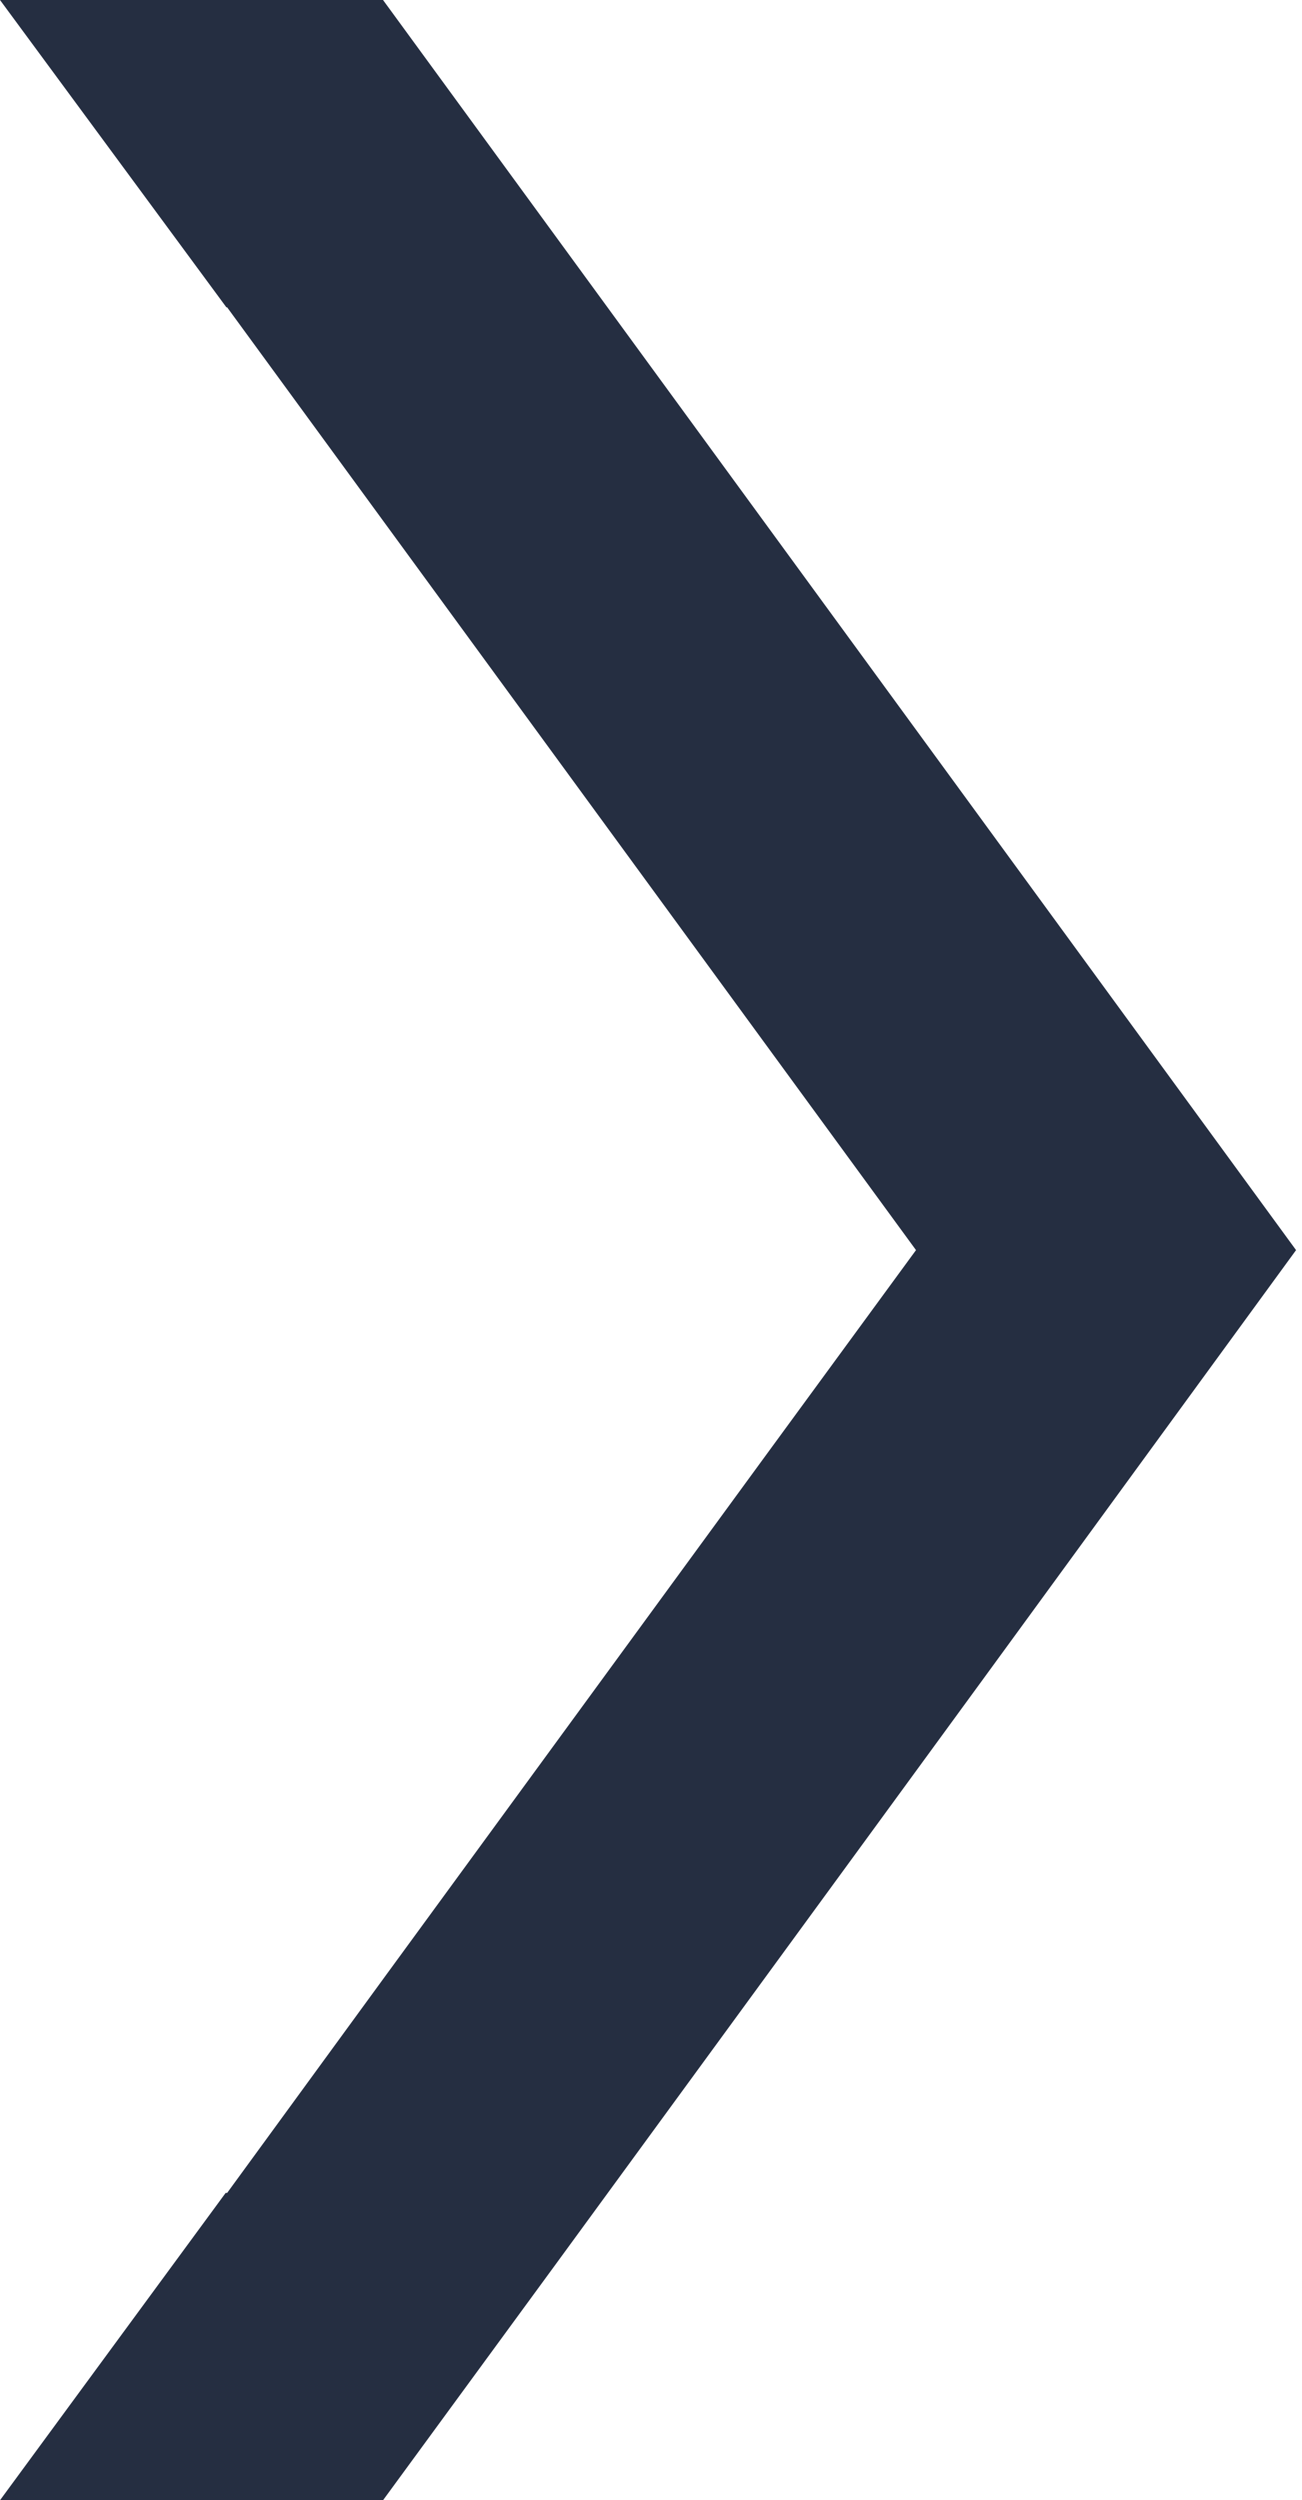 <?xml version="1.0" encoding="utf-8"?>
<!-- Generator: Adobe Illustrator 24.0.2, SVG Export Plug-In . SVG Version: 6.00 Build 0)  -->
<svg version="1.1" id="Layer_1" xmlns="http://www.w3.org/2000/svg" xmlns:xlink="http://www.w3.org/1999/xlink" x="0px" y="0px"
	 viewBox="0 0 175.4 336.8" style="enable-background:new 0 0 175.4 336.8;" xml:space="preserve">
<style type="text/css">
	.st0{fill:#252E41;}
</style>
<g>
	<path class="st0" d="M113.3,252.4l19.5-26.7L113.3,252.4z"/>
	<polygon class="st0" points="51.6,0 0,0 30.5,41.4 30.6,41.4 123.4,168.4 103.2,196 51.9,266.2 30.6,295.4 30.4,295.4 0,336.8 
		51.6,336.8 74.8,305.1 113.3,252.4 113.3,252.4 132.8,225.7 174.6,168.4 	"/>
</g>
</svg>
